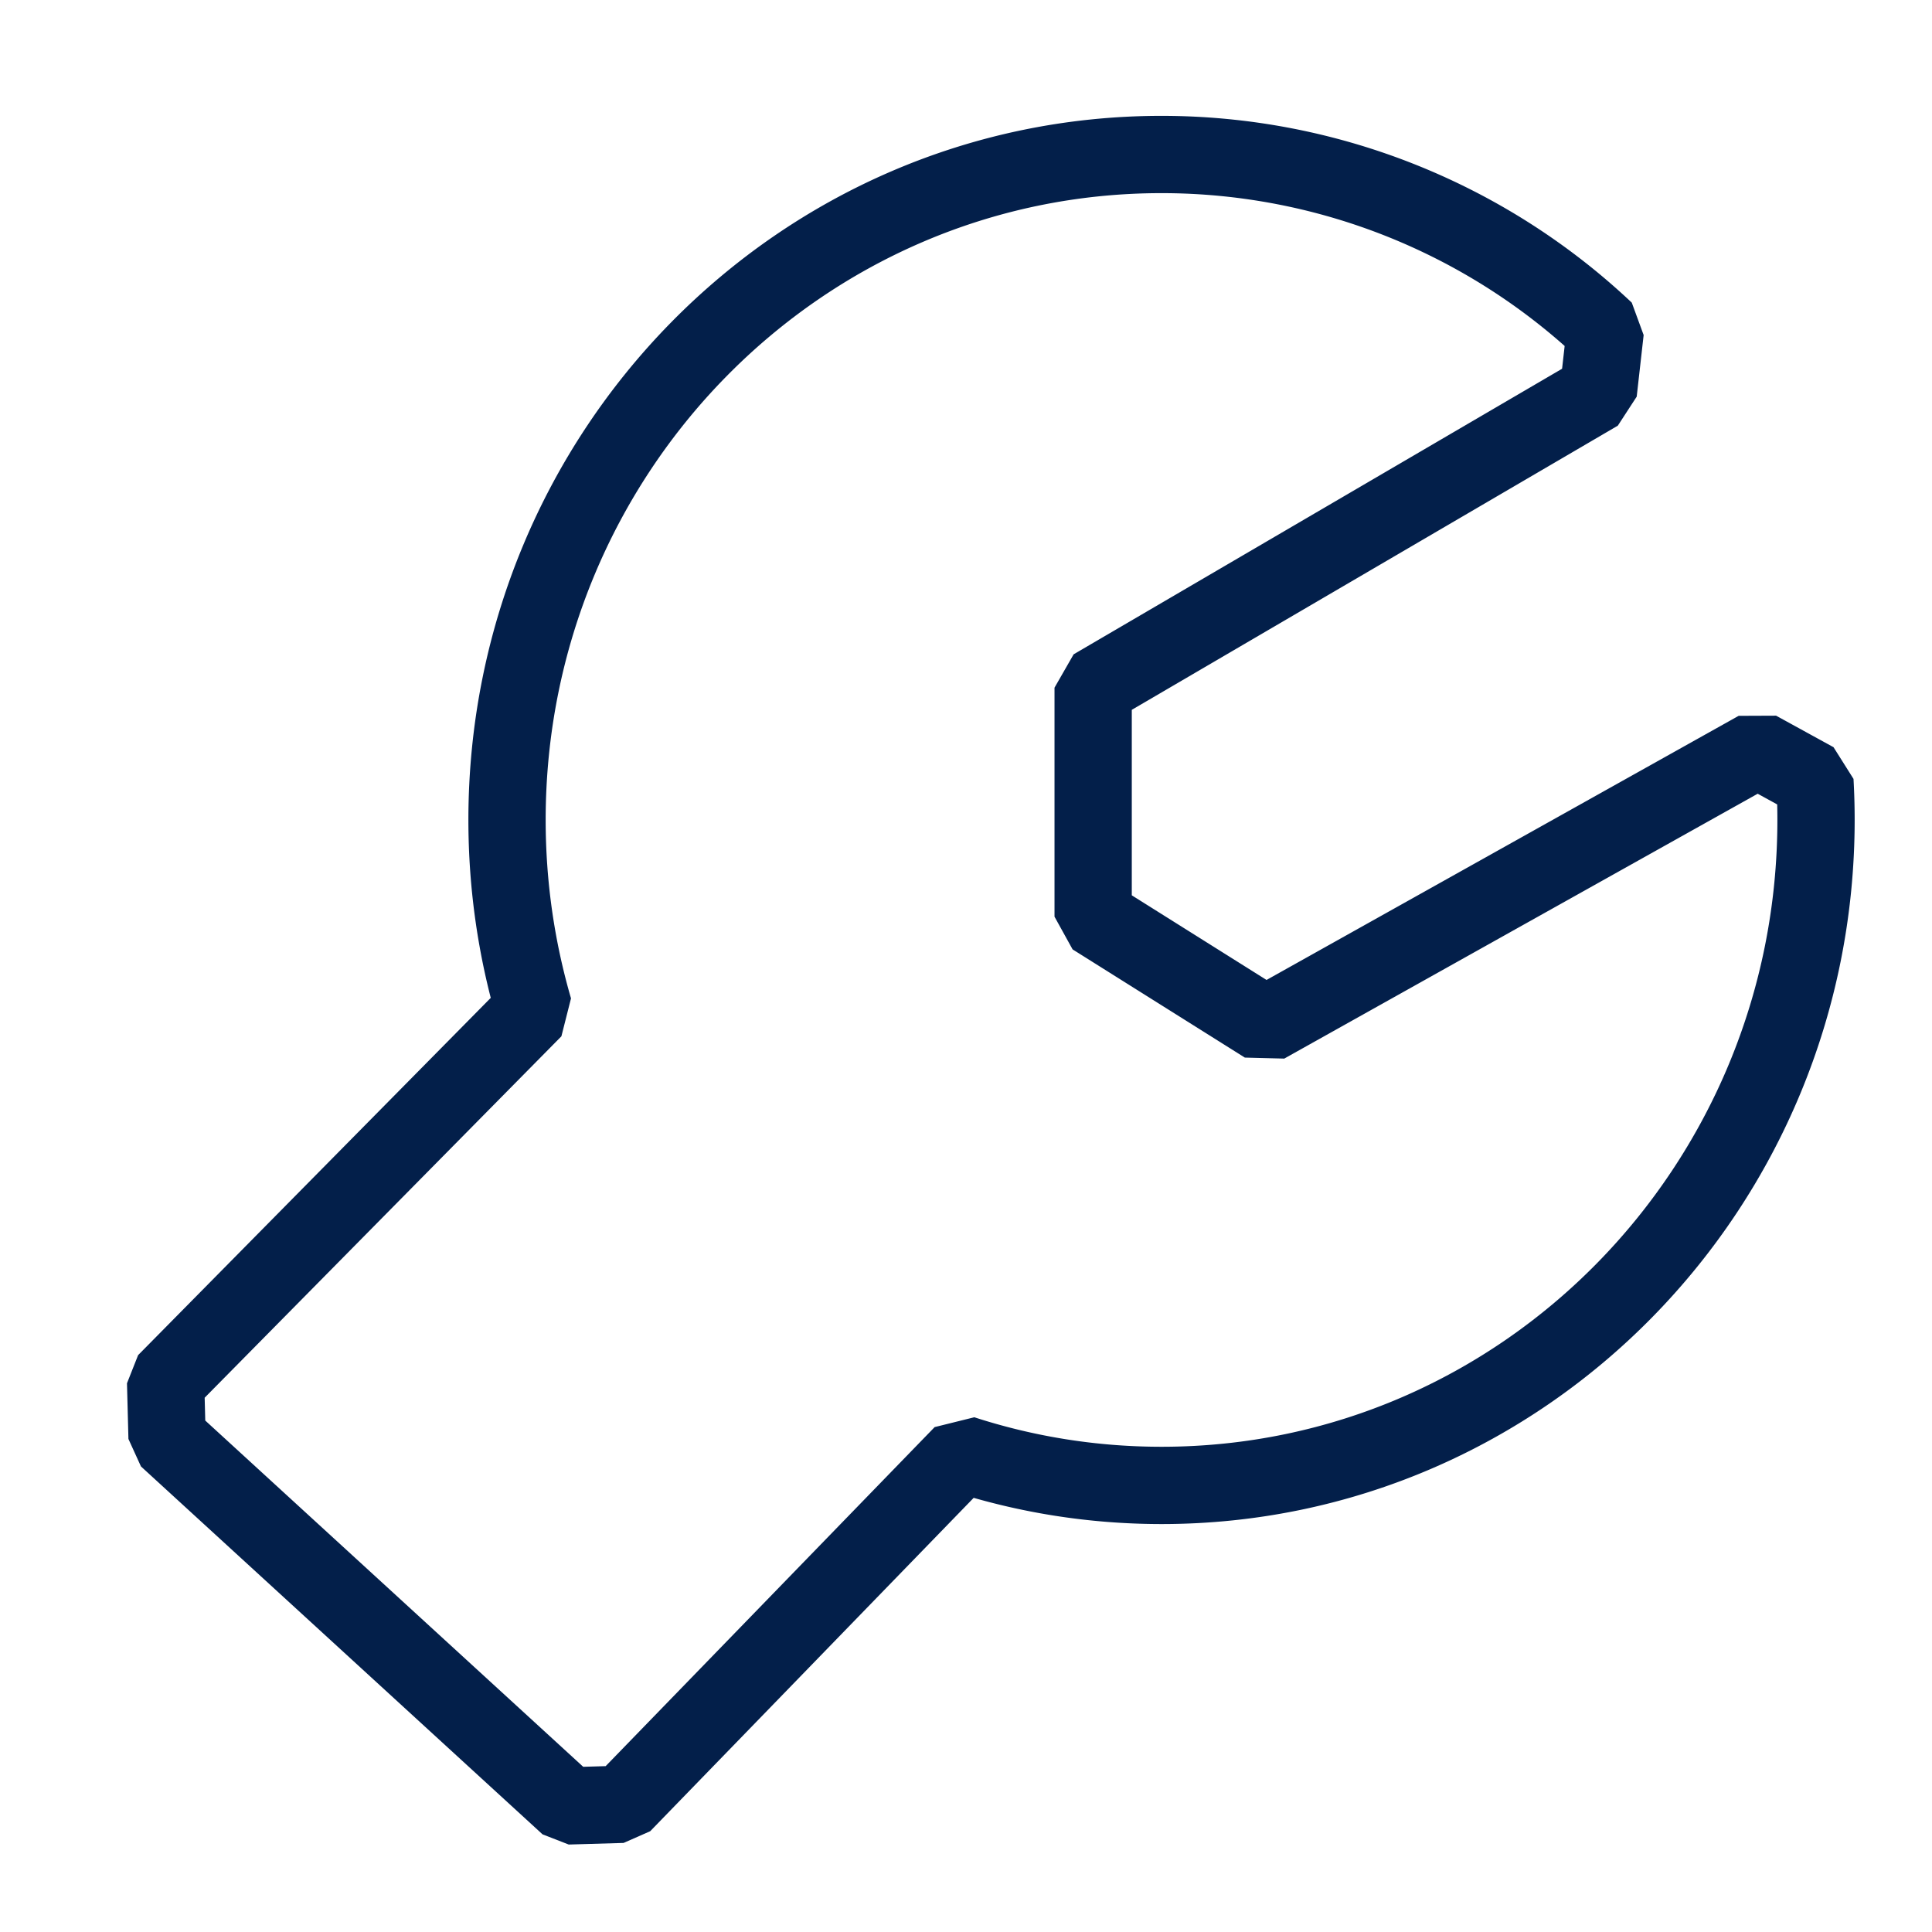 <svg xmlns="http://www.w3.org/2000/svg" fill="none" viewBox="0 0 32 32"><path stroke="#031F4A" stroke-linejoin="bevel" stroke-width="1.28" d="m9.42 29.911.89-.026 5.63-5.802c1.041.338 2.15.52 3.299.52 5.997 0 10.84-4.945 10.84-11.022 0-.216-.006-.43-.018-.644l-.951-.522-8.151 4.56-2.853-1.792V11.39l8.367-4.892.115-1.02a10.707 10.707 0 0 0-7.35-2.919c-5.997 0-10.84 4.946-10.84 11.022 0 1.088.156 2.14.445 3.134l-6.1 6.18.024.922 6.652 6.094Z"/></svg>